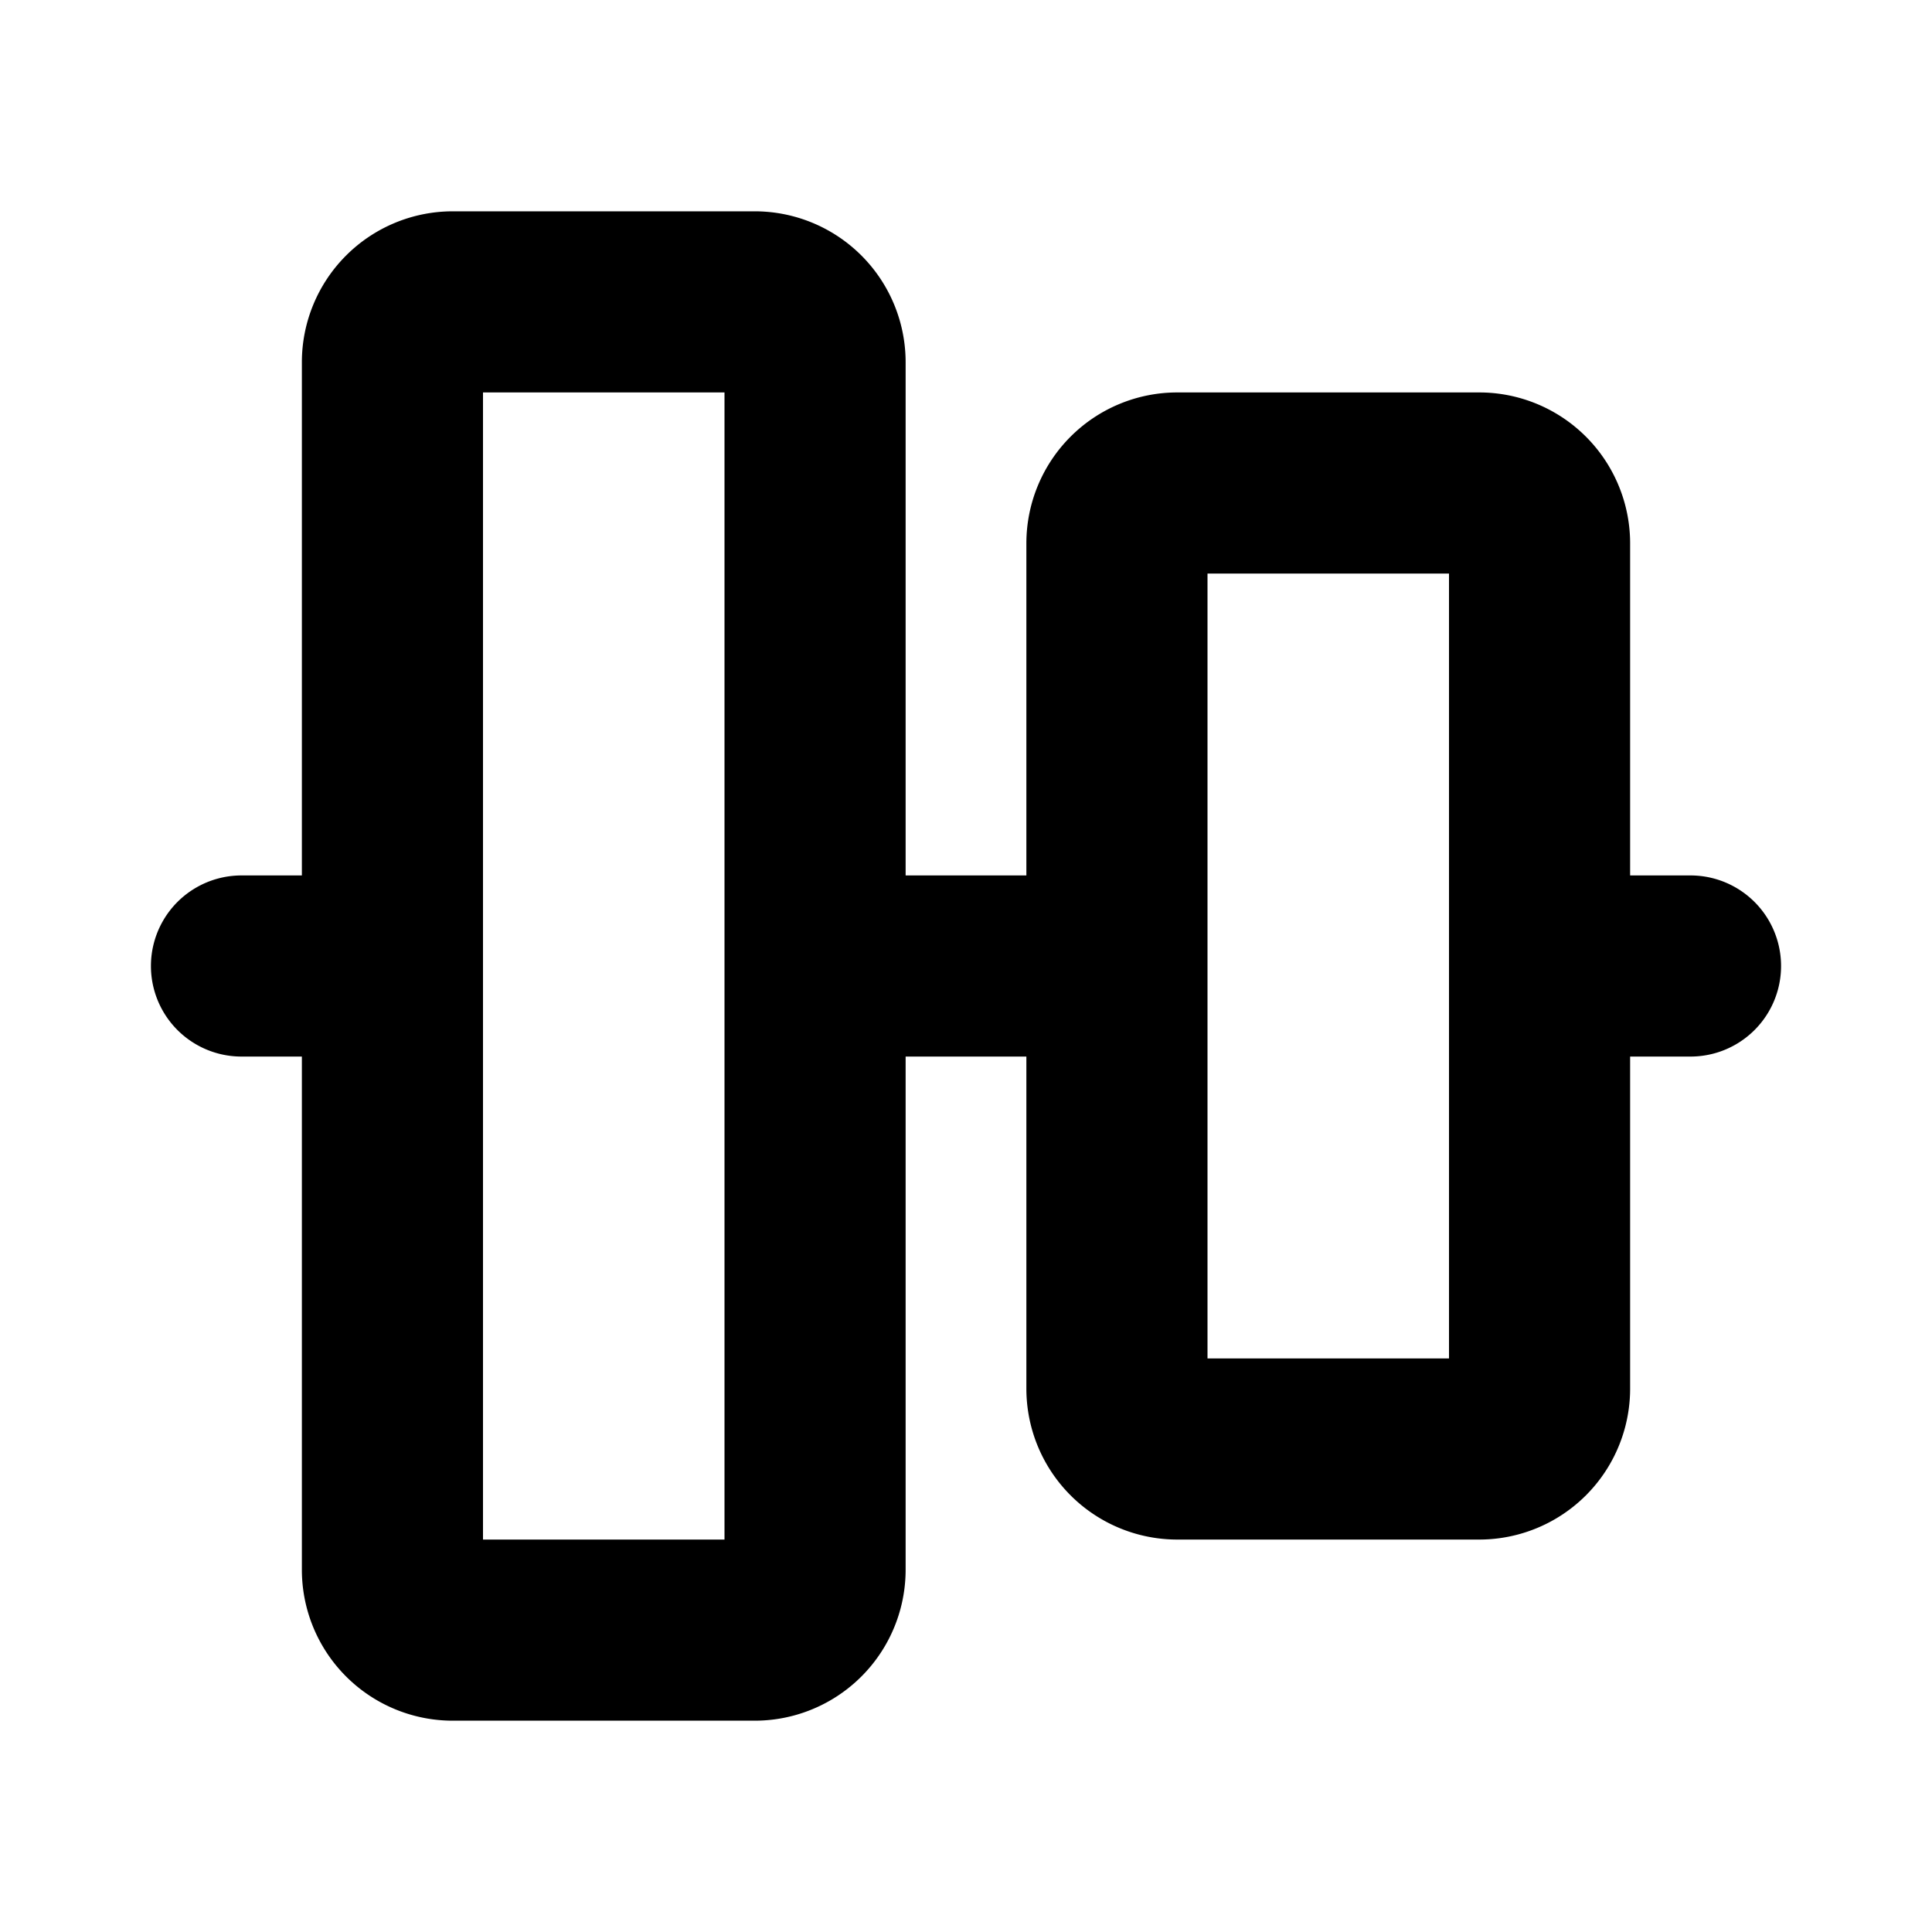<svg xmlns="http://www.w3.org/2000/svg" viewBox="0 0 256 256" fill="currentColor"><path d="M224,116h-8V72a20,20,0,0,0-20-20H156a20,20,0,0,0-20,20v44H120V48a20,20,0,0,0-20-20H60A20,20,0,0,0,40,48v68H32a12,12,0,0,0,0,24h8v68a20,20,0,0,0,20,20h40a20,20,0,0,0,20-20V140h16v44a20,20,0,0,0,20,20h40a20,20,0,0,0,20-20V140h8a12,12,0,0,0,0-24ZM96,204H64V52H96Zm96-24H160V76h32Z"/></svg>